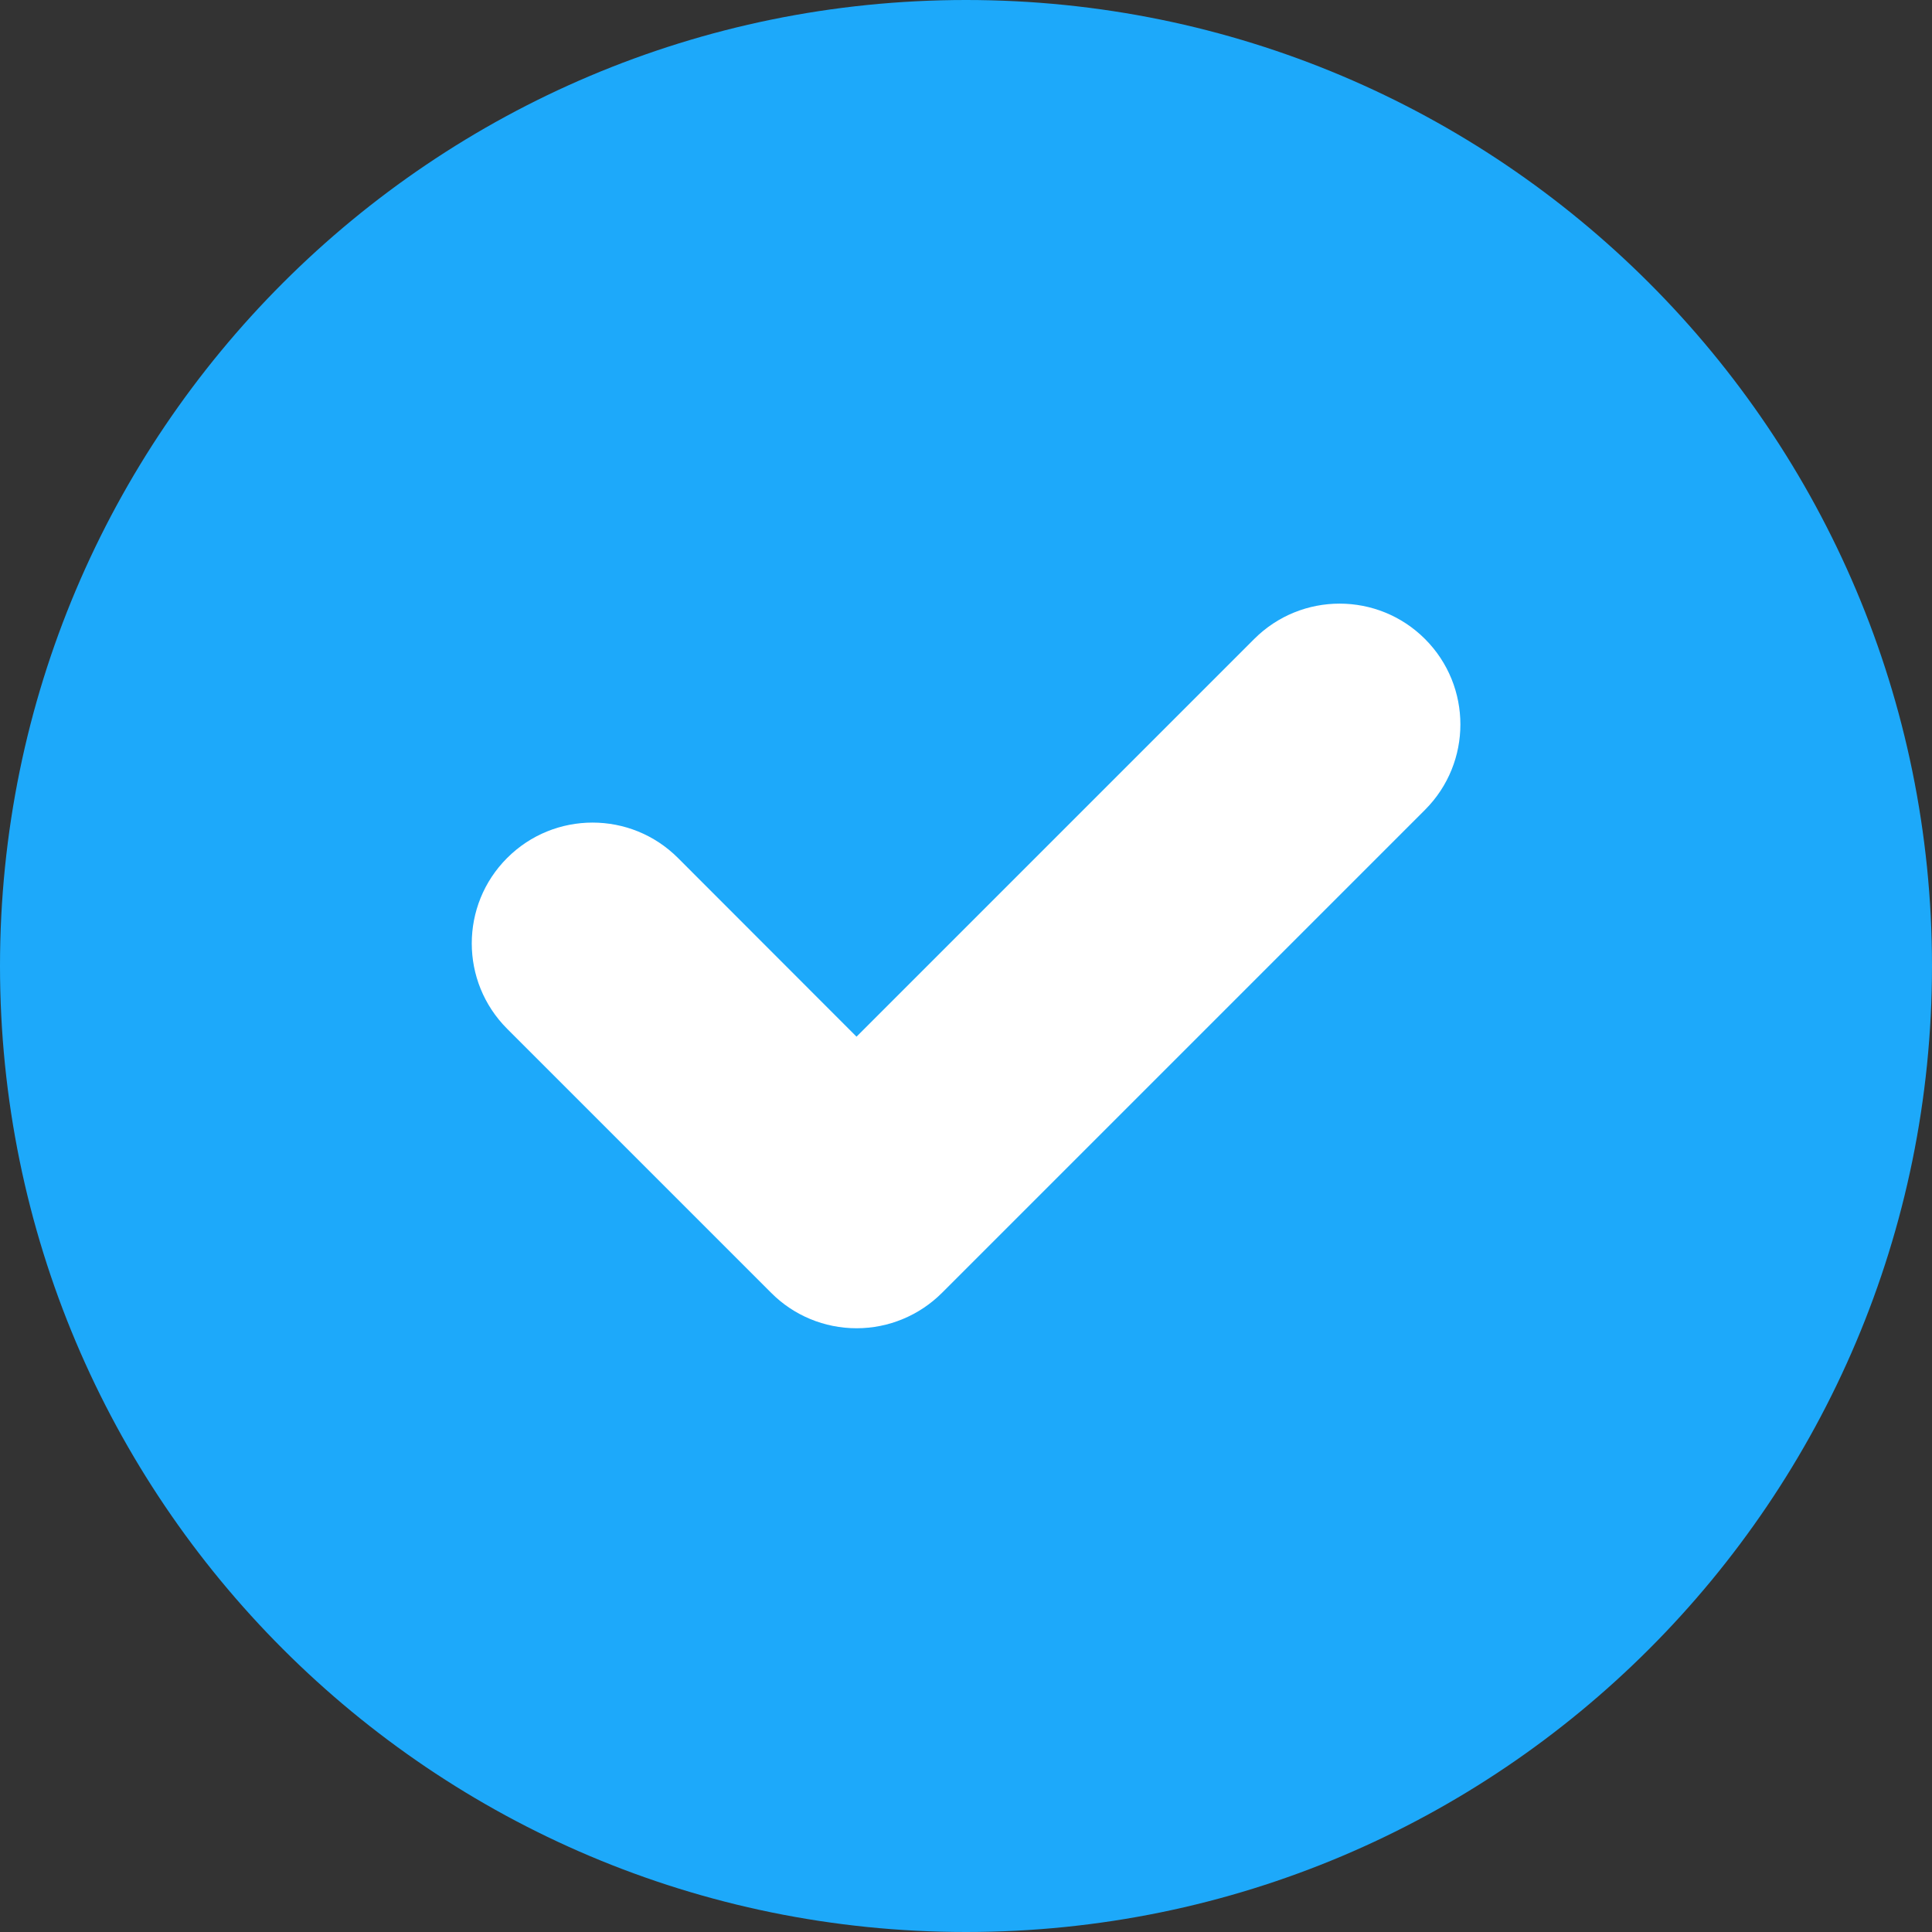 <?xml version="1.0" encoding="UTF-8"?>
<svg xmlns="http://www.w3.org/2000/svg" version="1.1" viewBox="0 0 12 12">
  <rect x="0" y="0" width="12" height="12" fill="#333333" stroke="none"/>
  <!-- Generator: Adobe Illustrator 28.7.1, SVG Export Plug-In . SVG Version: 1.2.0 Build 142)  -->
  <g>
    <g id="Layer_1">
      <path d="M6,0c3.314,0,6,2.686,6,6s-2.686,6-6,6S0,9.314,0,6,2.686,0,6,0Z" fill="#1da9fa"/>
      <path d="M5.32,8.25h0c-.199,0-.39-.079-.53-.22l-1.64-1.64c-.293-.293-.293-.768,0-1.061.293-.293.768-.293,1.061,0l1.109,1.11,2.47-2.47c.293-.293.768-.293,1.061,0s.293.768,0,1.061l-3,3c-.141.141-.332.22-.53.22Z" fill="#fff"/>
    </g>
  </g>
</svg>